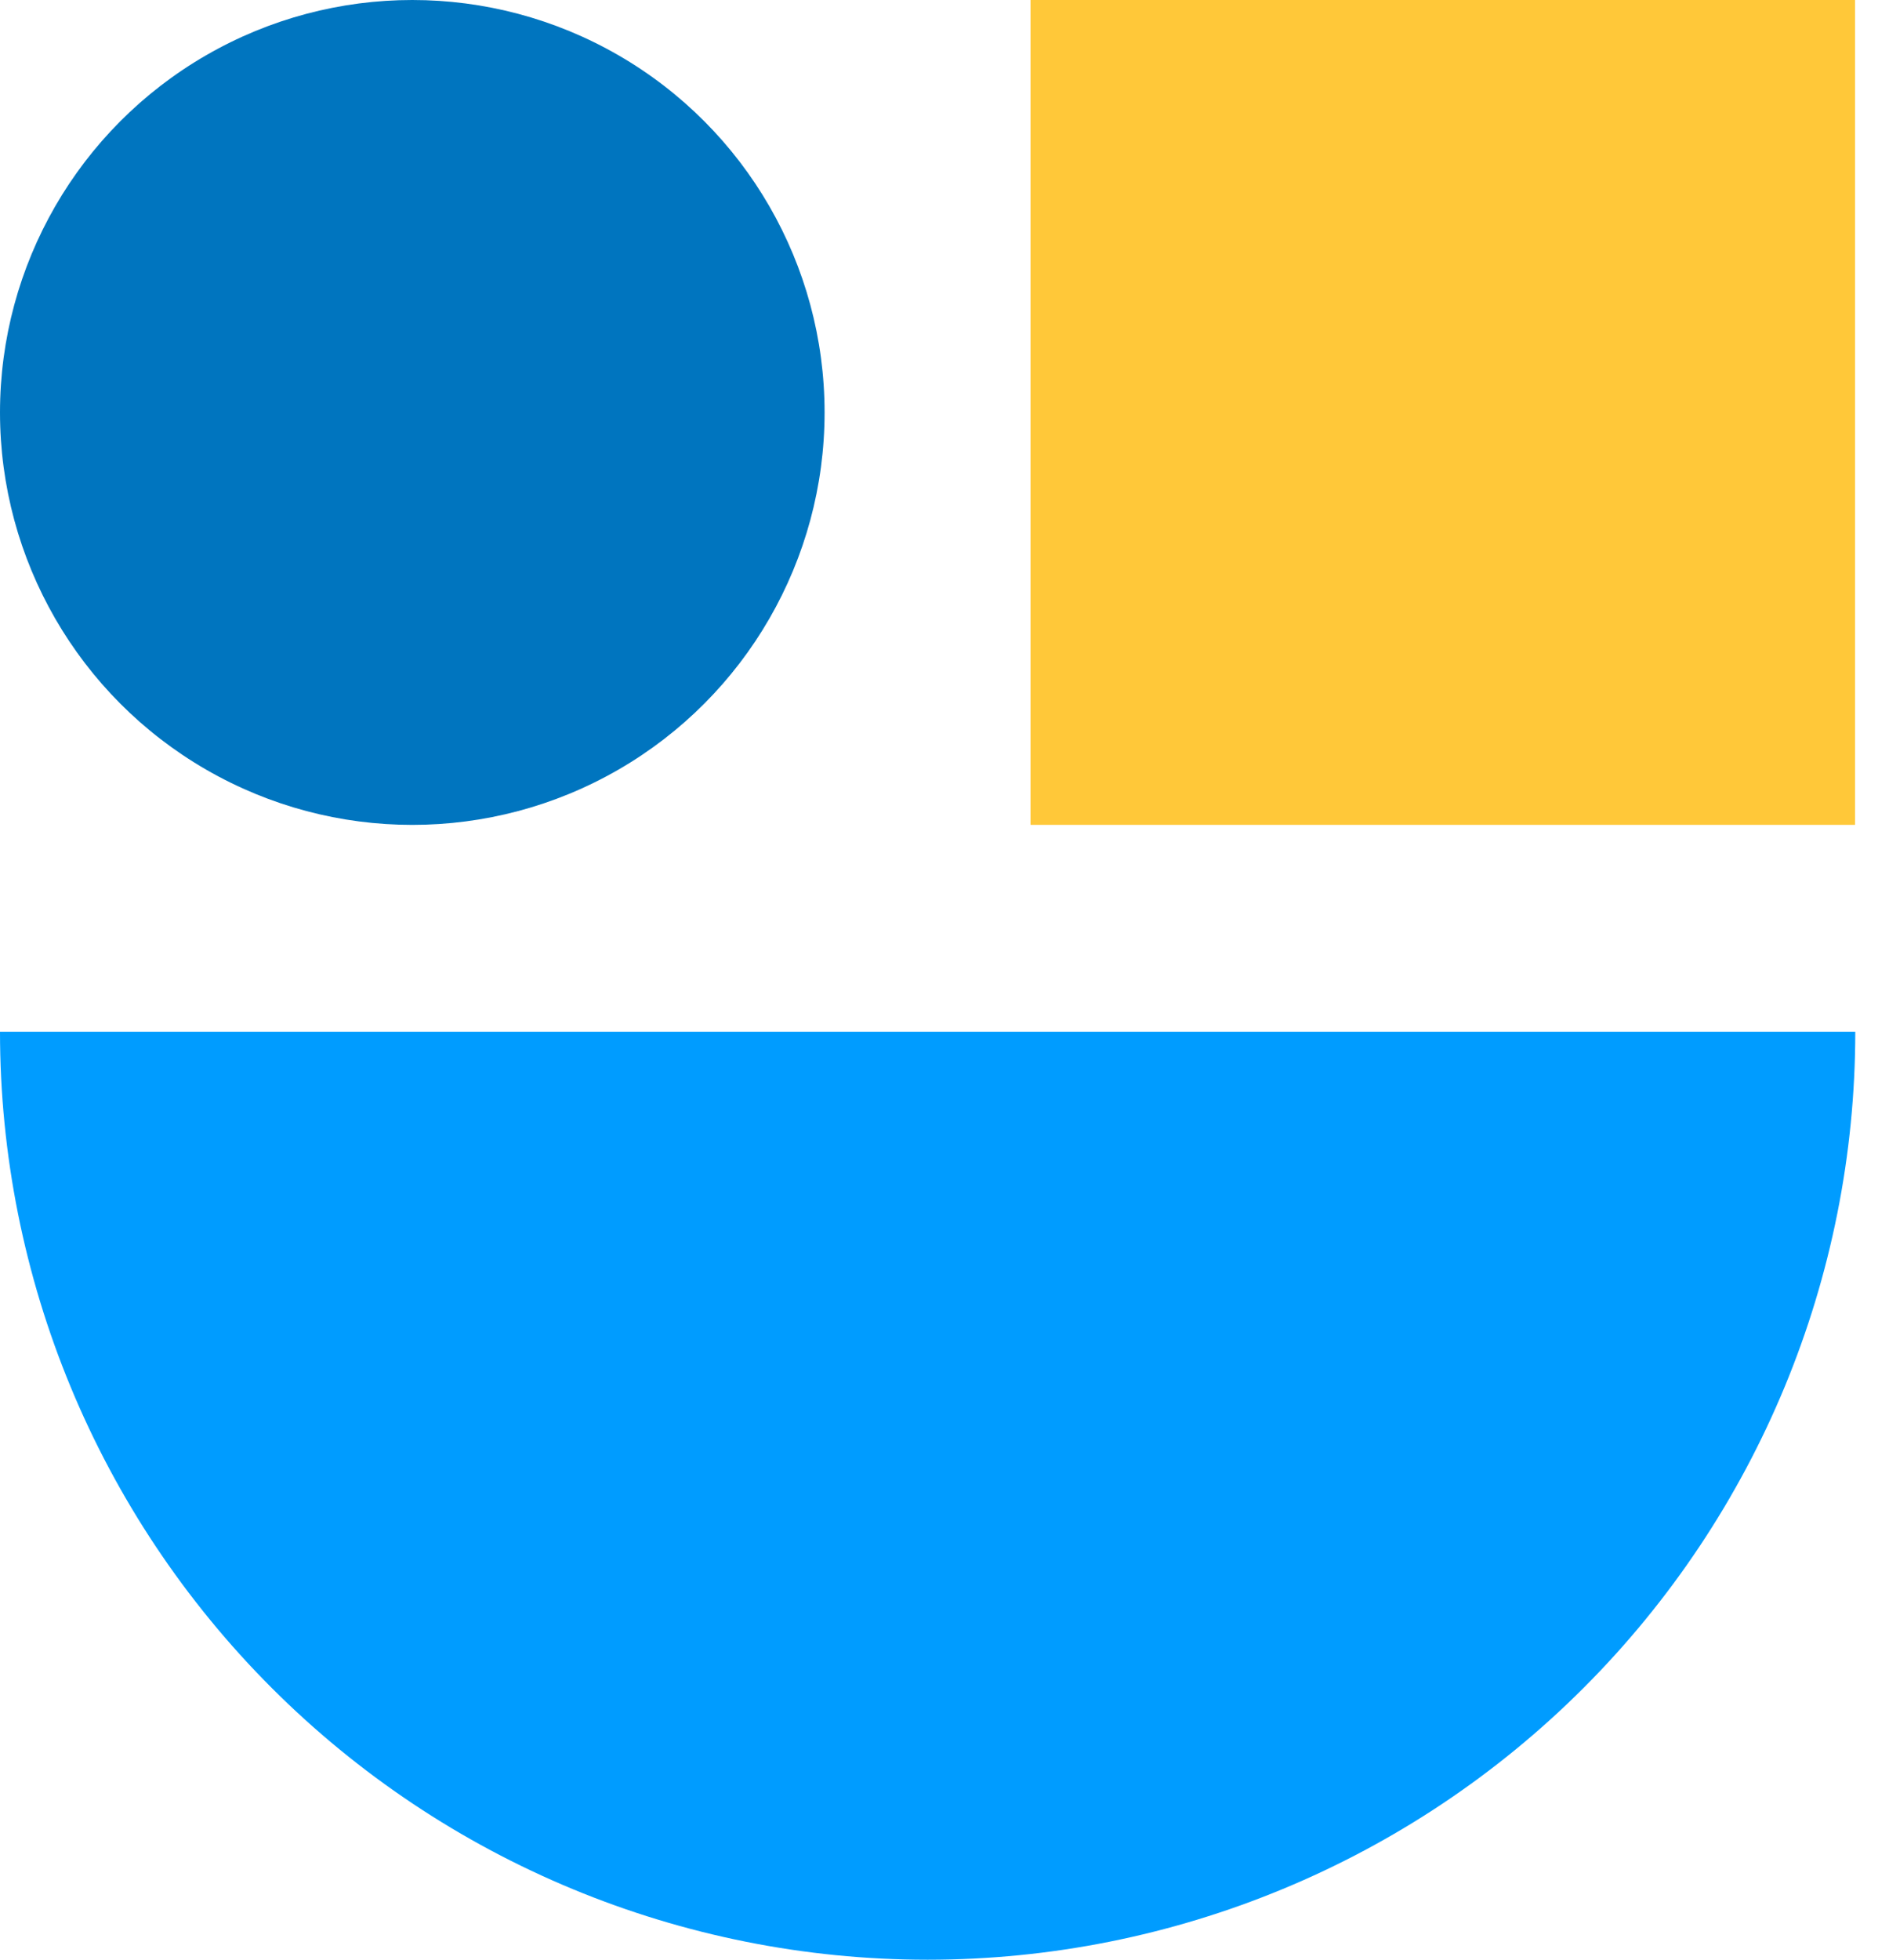 <svg width="54" height="56" viewBox="0 0 54 56" fill="none" xmlns="http://www.w3.org/2000/svg">
<path d="M53.036 29.483C53.036 36.516 50.242 43.261 45.269 48.234C40.296 53.207 33.551 56.001 26.518 56.001C19.485 56.001 12.74 53.207 7.767 48.234C2.794 43.261 1.06195e-06 36.516 0 29.483L26.518 29.483H53.036Z" fill="#009CFF"/>
<ellipse cx="11.786" cy="11.786" rx="11.786" ry="11.786" fill="#0075BF"/>
<rect x="29.459" width="23.571" height="23.571" fill="#FFC839"/>
</svg>
